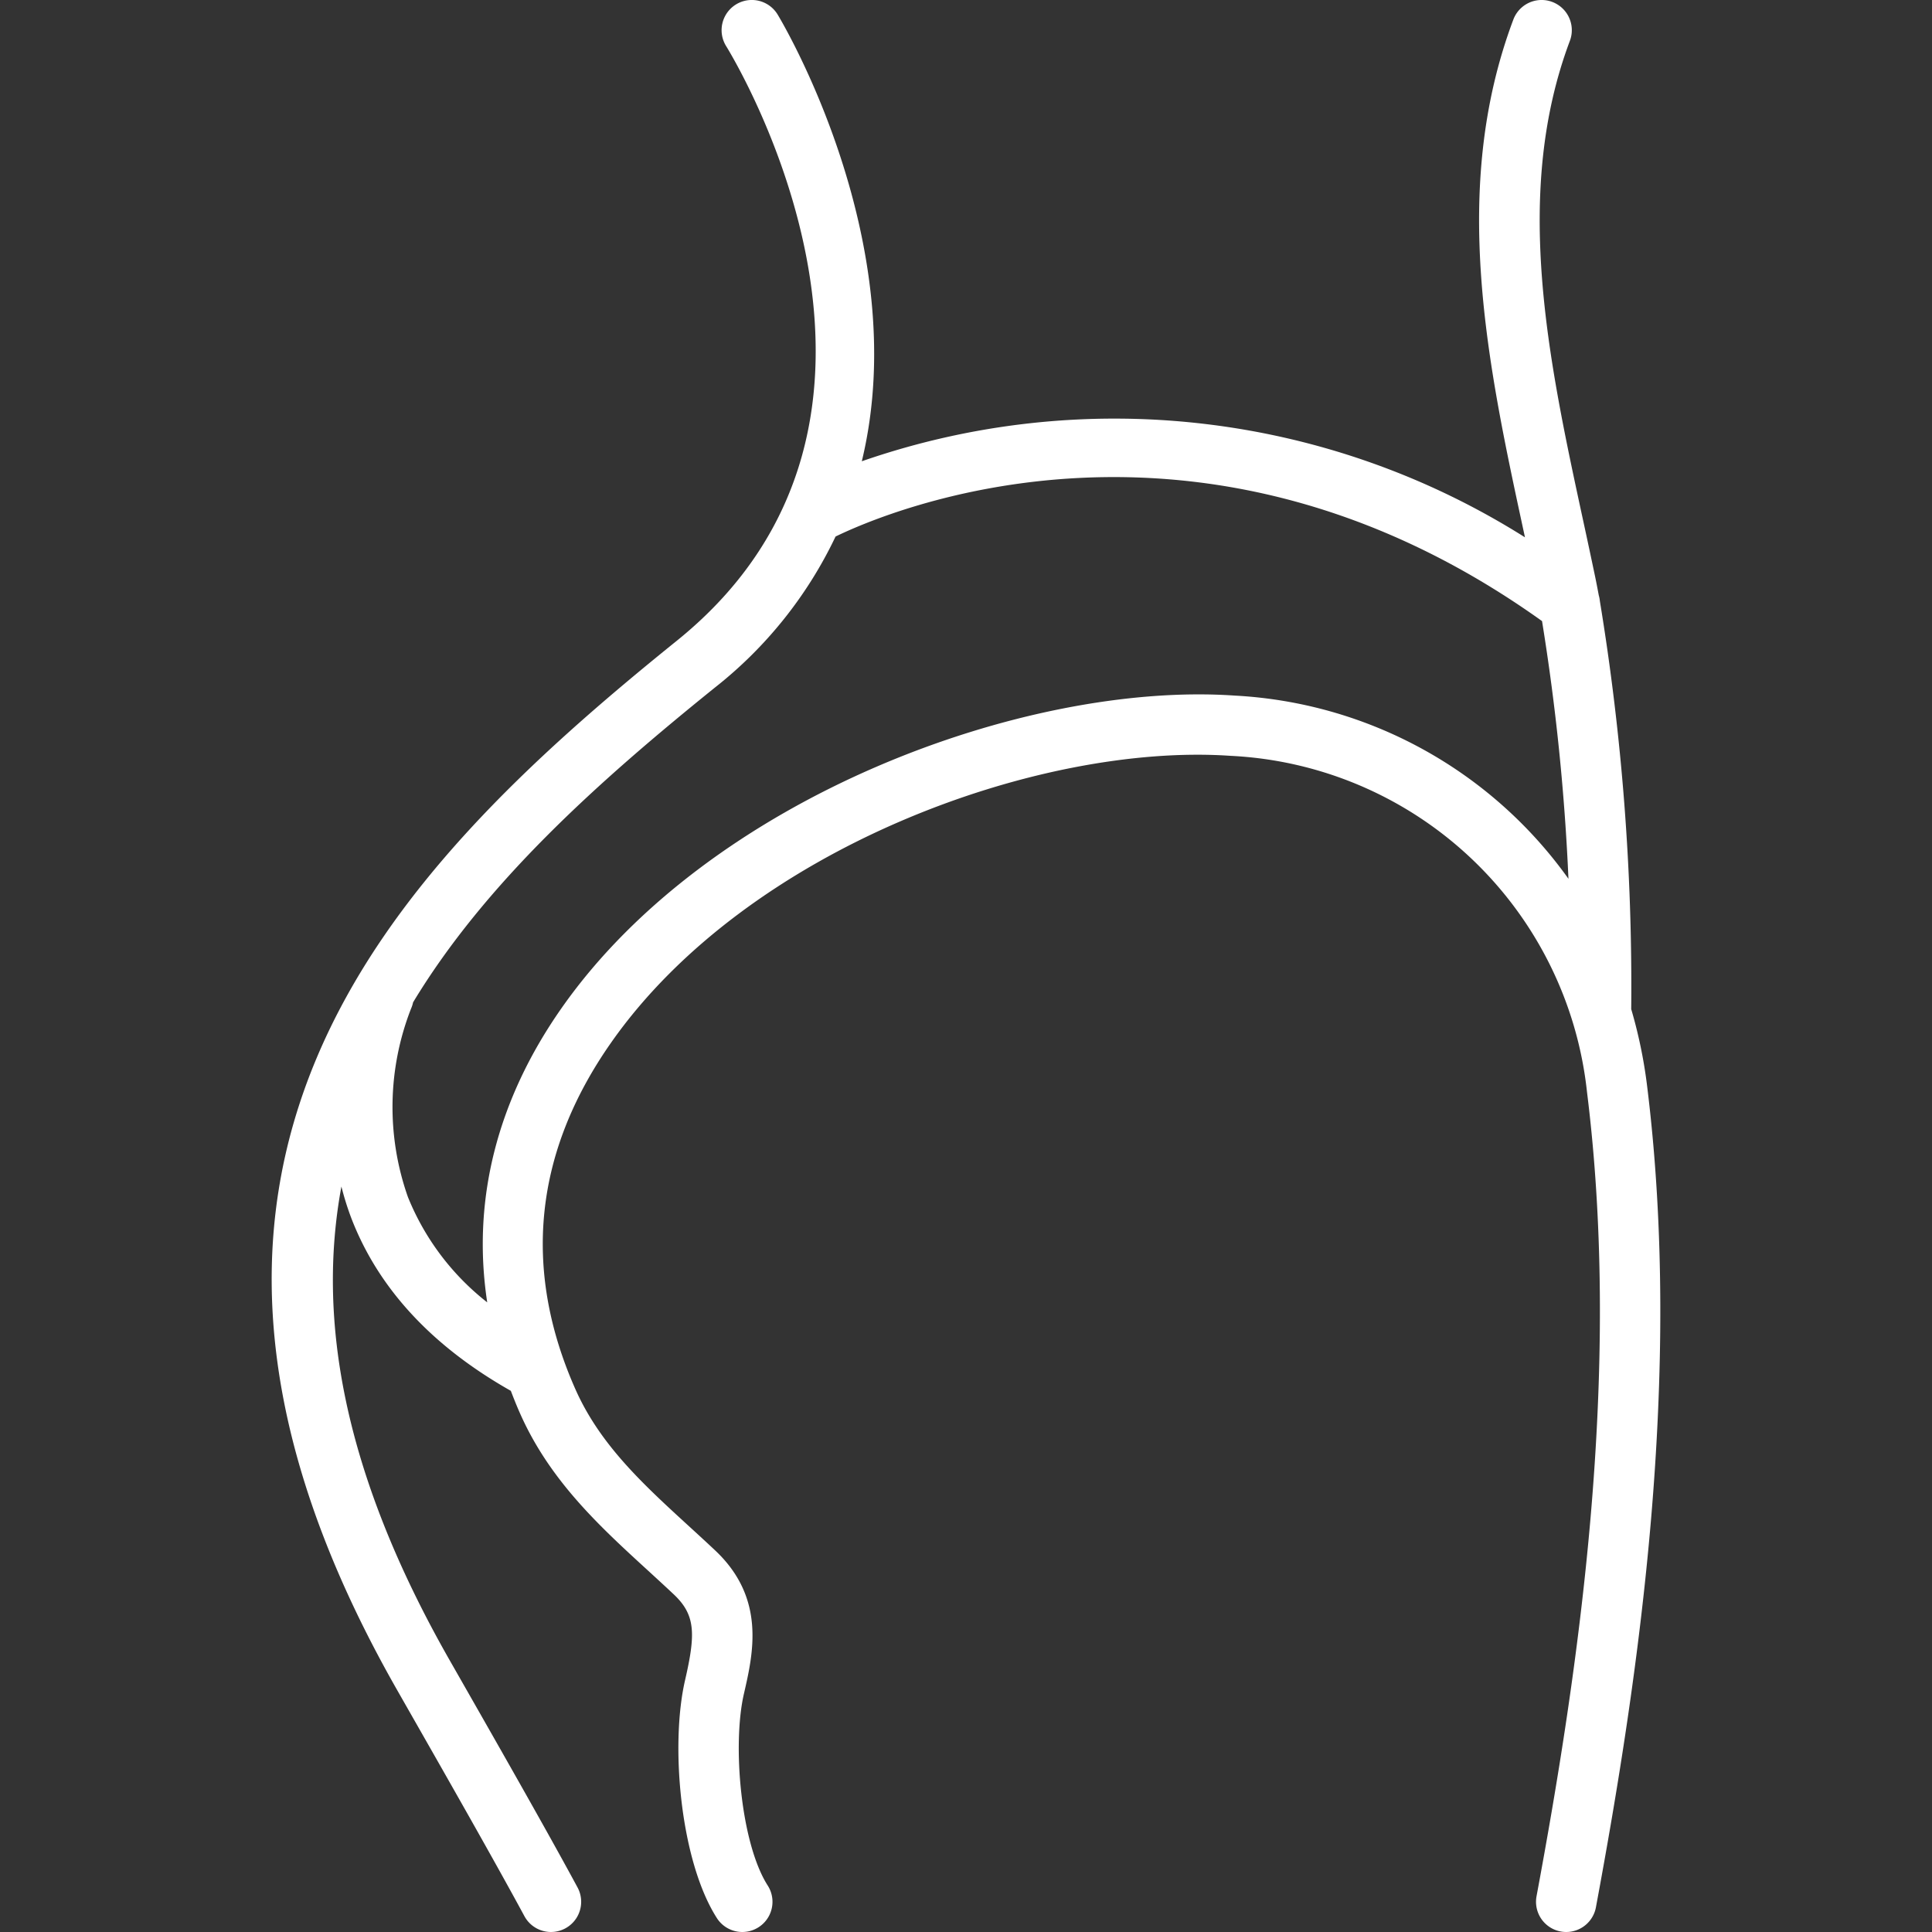 <svg xmlns="http://www.w3.org/2000/svg" xmlns:xlink="http://www.w3.org/1999/xlink" width="512" height="512" x="0" y="0" viewBox="0 0 128 128" style="enable-background:new 0 0 512 512" xml:space="preserve" class=""><rect x="0" y="0" width="128" height="128" fill="#333333" stroke="none"/>  <g>    <path d="M26.915 113.029c2.613 4.581 5.865 10.284 7.828 13.92a2 2 0 0 0 3.521-1.9c-1.984-3.677-5.112-9.162-7.872-14.001l-.593-1.039c-7.077-12.41-8.804-22.634-7.18-31.398a19.065 19.065 0 0 0 .652 2.083c1.791 4.666 5.354 8.5 10.573 11.452.191.5.39 1 .612 1.499 1.973 4.455 5.275 7.479 8.469 10.402.57.523 1.143 1.048 1.714 1.585 1.447 1.363 1.456 2.615.748 5.685-.998 4.326-.309 11.985 2.107 15.76a2 2 0 1 0 3.37-2.155c-1.784-2.79-2.359-9.318-1.577-12.706.615-2.671 1.459-6.329-1.904-9.495-.584-.55-1.172-1.088-1.756-1.623-3.022-2.768-5.878-5.382-7.511-9.072-3.524-7.96-2.725-15.683 2.376-22.956 9.016-12.856 28.34-19.869 41.036-18.994a24.968 24.968 0 0 1 23.616 22.28c2.335 18.722-.56 38.308-3.345 53.278a2.001 2.001 0 0 0 3.935.73c2.836-15.254 5.784-35.234 3.38-54.503a31.708 31.708 0 0 0-1.042-5.005 157.051 157.051 0 0 0-2.078-27.041 1.994 1.994 0 0 0-.071-.374c-.081-.43-.162-.856-.246-1.257a536.607 536.607 0 0 0-.785-3.677c-2.305-10.657-4.687-21.678-.883-31.804a2 2 0 0 0-3.746-1.406c-4.218 11.227-1.709 22.832.717 34.055l.053.247a50.967 50.967 0 0 0-43.936-5.039C60.62 15.992 51.634 1.15 51.51.947a2 2 0 0 0-3.403 2.105c.618 1.002 14.937 24.715-3.264 39.397C25.562 58 6.642 77.481 26.323 111.99zm.322-46.213a1.998 1.998 0 0 0 .13-.407c4.777-7.905 12.21-14.574 19.987-20.848a28.063 28.063 0 0 0 8.004-10.014c3.315-1.615 24.146-10.604 46.806 5.602a146.684 146.684 0 0 1 1.75 17.073 29.033 29.033 0 0 0-22.11-12.137c-13.802-.955-34.771 6.69-44.589 20.69-4.31 6.144-5.961 12.78-4.935 19.51a16.891 16.891 0 0 1-5.254-6.978 17.915 17.915 0 0 1 .21-12.49z" fill="#ffffff" opacity="1" data-original="#000000"></path>  </g></svg>